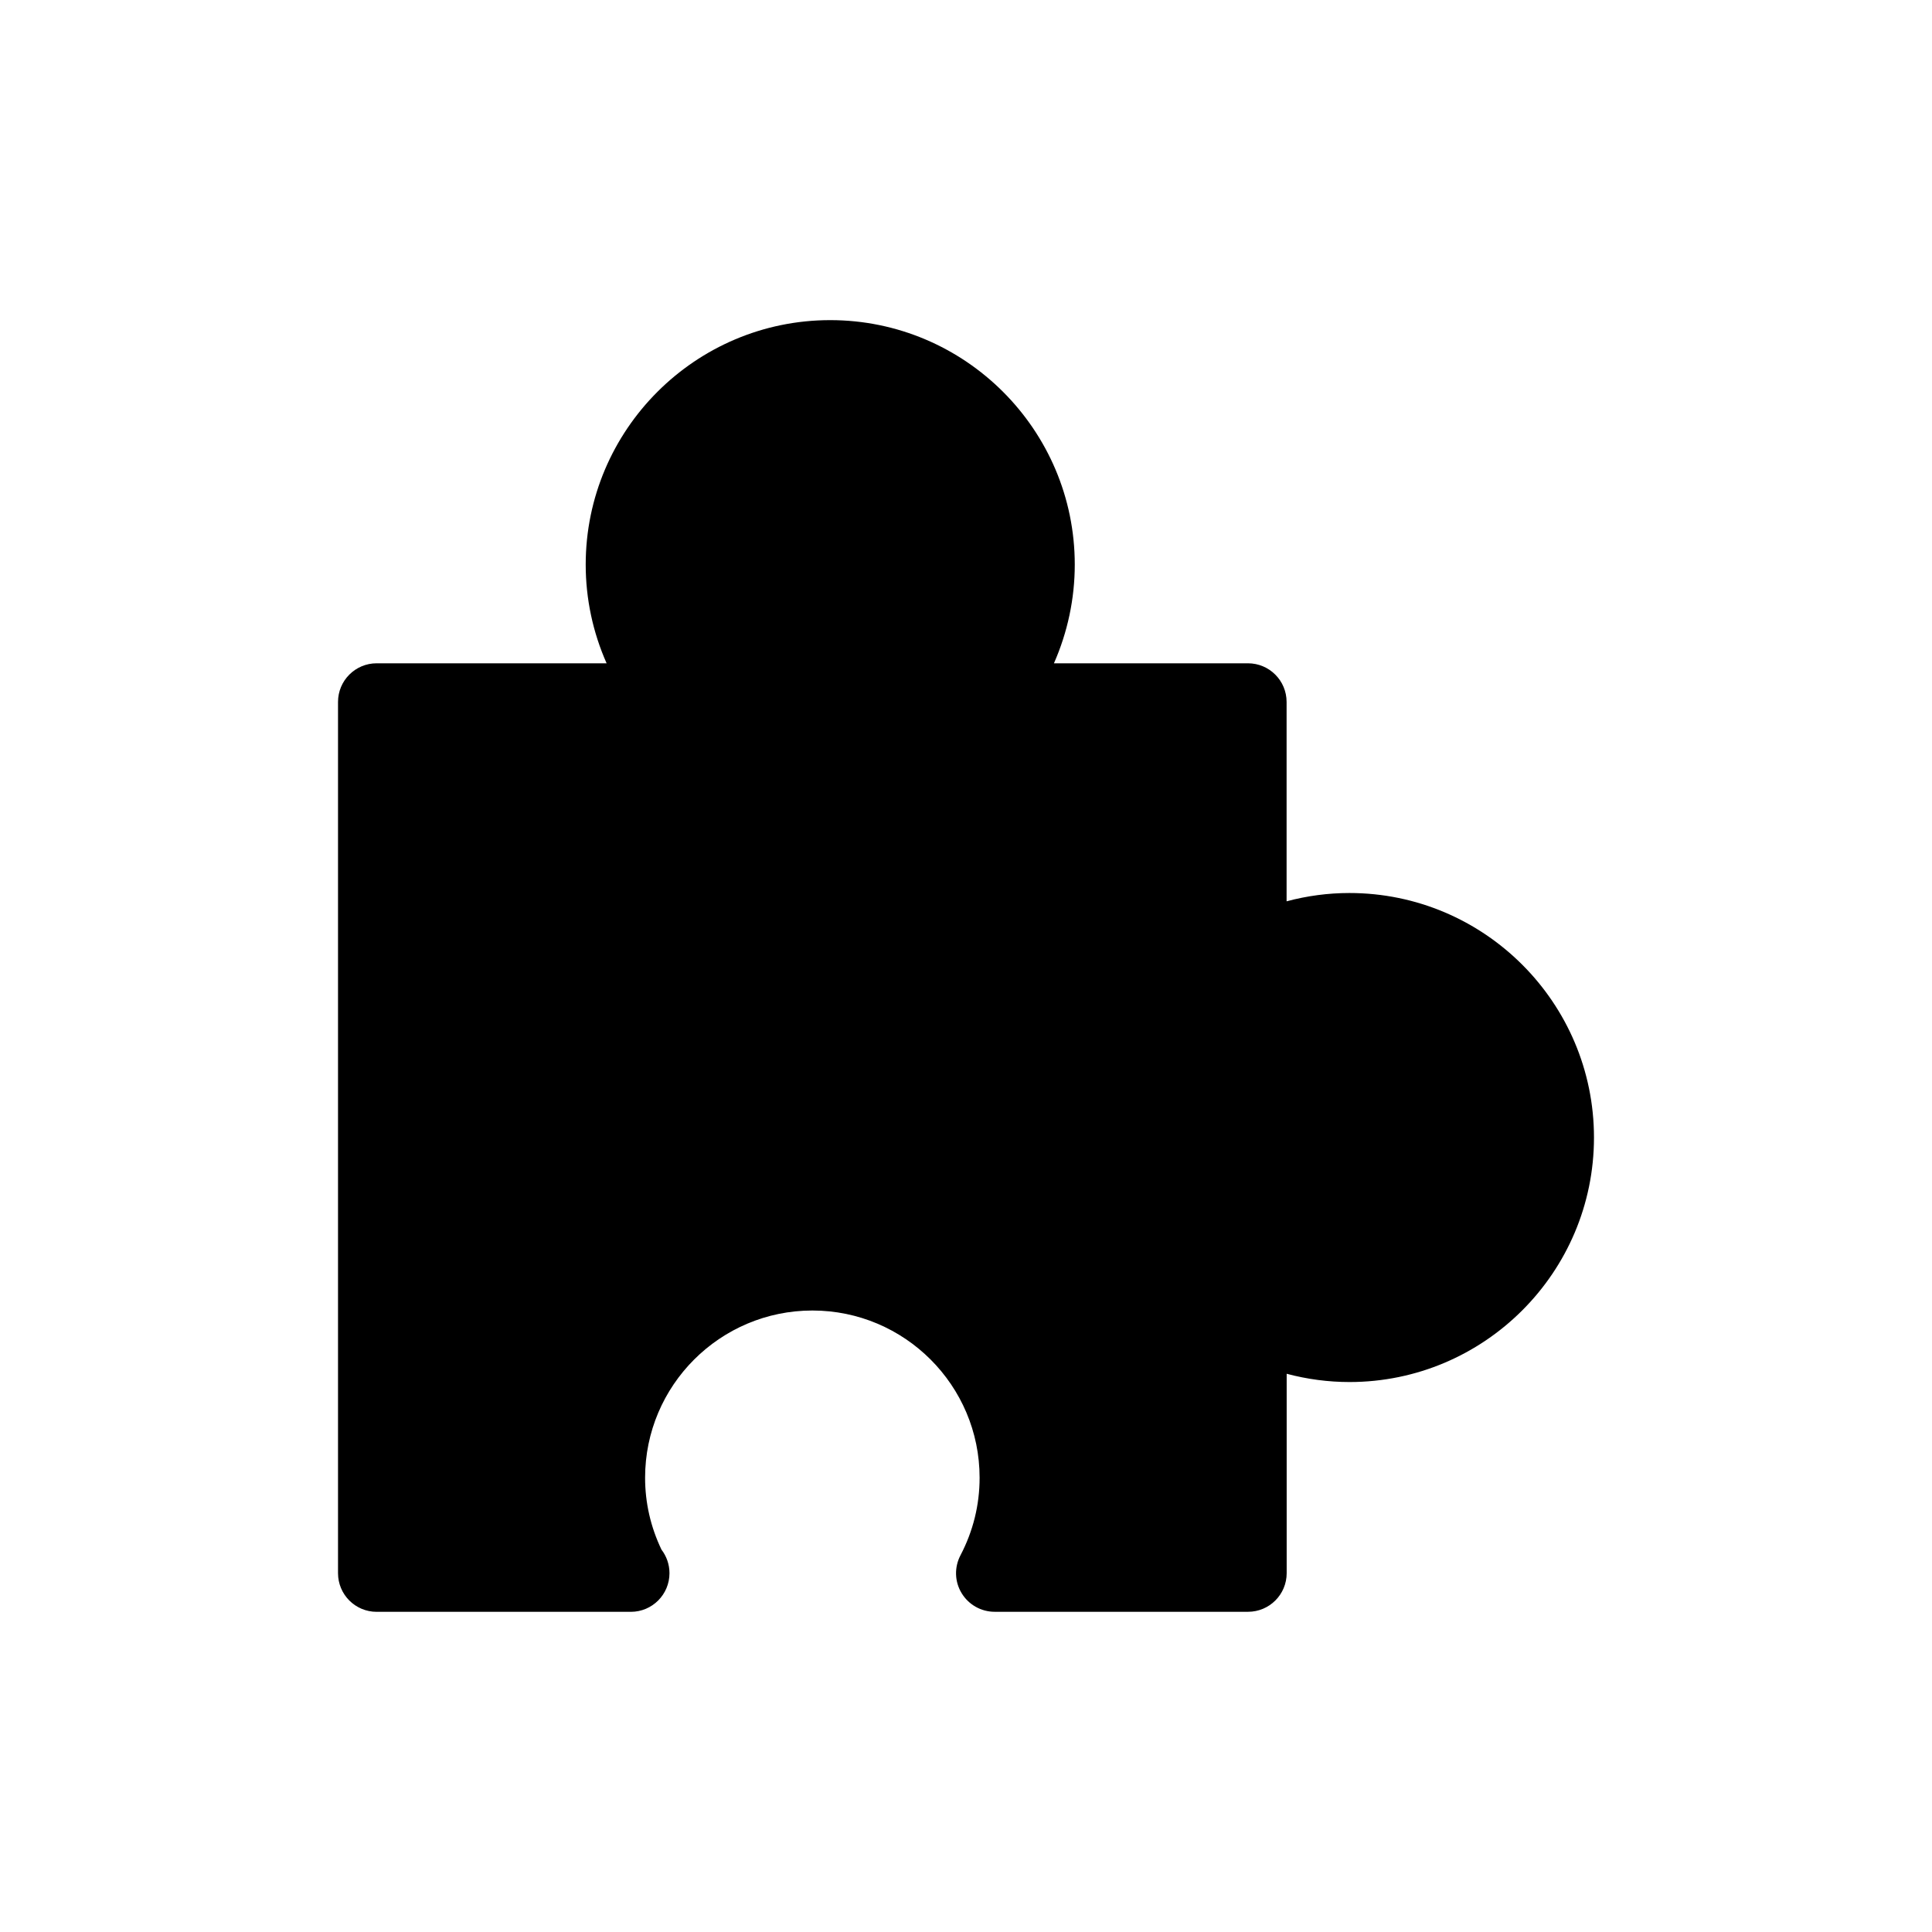 <?xml version="1.0" encoding="utf-8"?>
<!-- Generator: Adobe Illustrator 16.0.4, SVG Export Plug-In . SVG Version: 6.00 Build 0)  -->
<!DOCTYPE svg PUBLIC "-//W3C//DTD SVG 1.1//EN" "http://www.w3.org/Graphics/SVG/1.1/DTD/svg11.dtd">
<svg version="1.1" id="Layer_1" xmlns="http://www.w3.org/2000/svg" xmlns:xlink="http://www.w3.org/1999/xlink" x="0px" y="0px"
	 width="50px" height="50px" viewBox="0 0 50 50" enable-background="new 0 0 50 50" xml:space="preserve">
<path d="M41.252,29.439c0,3.489-2.838,6.328-6.328,6.328c-0.549,0-1.096-0.073-1.625-0.214v5.16c0,0.552-0.447,1-1,1h-6.557
	c-0.35,0-0.674-0.183-0.855-0.482c-0.183-0.299-0.192-0.671-0.03-0.98c0.328-0.627,0.495-1.303,0.495-2.007
	c0-2.388-1.94-4.328-4.327-4.328c-2.388,0-4.33,1.94-4.33,4.328c0,0.649,0.144,1.275,0.424,1.86c0.129,0.169,0.207,0.38,0.207,0.61
	c0,0.552-0.447,1-1,1c-0.004,0.001-0.012,0-0.021,0H9.748c-0.553,0-1-0.448-1-1V18.166c0-0.552,0.447-1,1-1h5.951
	c-0.354-0.798-0.541-1.666-0.541-2.554c0-3.488,2.84-6.327,6.328-6.327c3.489,0,6.329,2.839,6.329,6.327
	c0,0.888-0.188,1.756-0.539,2.554h5.021c0.553,0,1,0.448,1,1v5.16c0.529-0.142,1.076-0.215,1.625-0.215
	C38.414,23.111,41.252,25.951,41.252,29.439z"/>
</svg>
